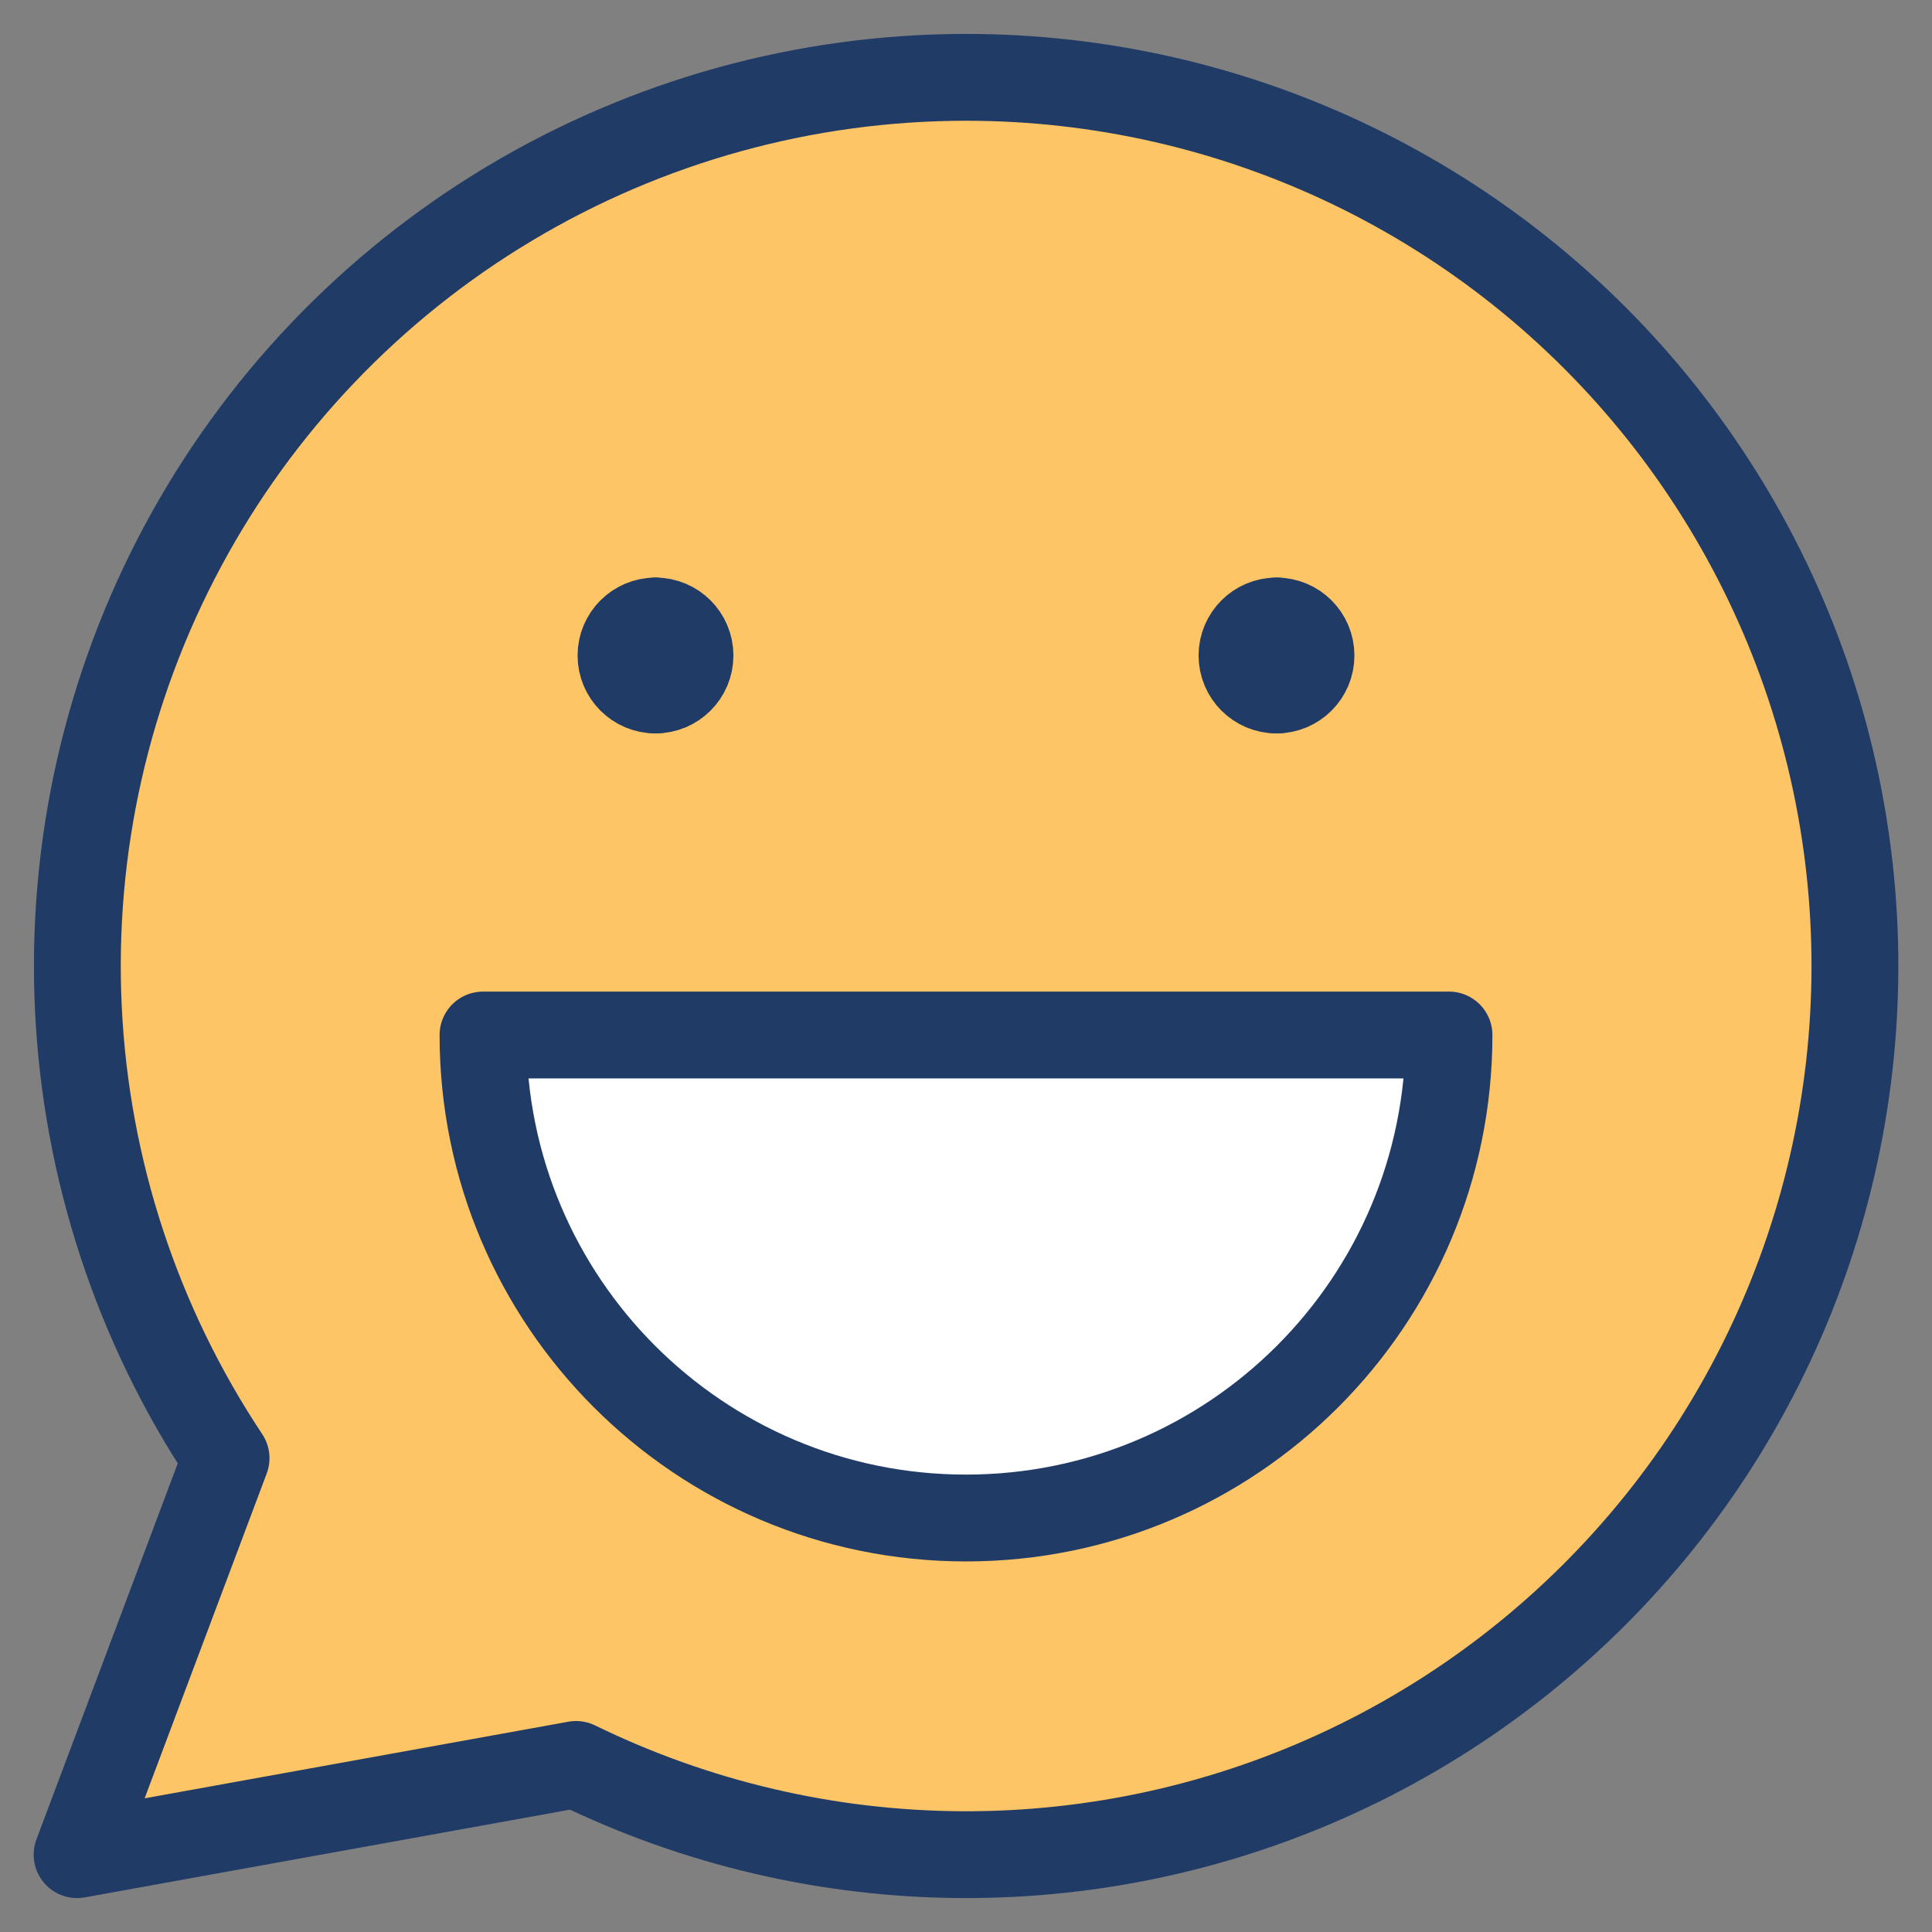 <svg width="89" height="89" viewBox="0 0 89 89" fill="none" xmlns="http://www.w3.org/2000/svg">
<rect x="0" y="0" width="89" height="89" fill="#808080" stroke="none"/>
<path d="M44.488 3.563C37.083 3.565 29.817 5.576 23.465 9.381C17.112 13.186 11.911 18.643 8.415 25.171C4.918 31.698 3.258 39.052 3.61 46.448C3.963 53.845 6.315 61.007 10.416 67.173L3.551 85.437L26.539 81.281C32.074 83.986 38.149 85.406 44.31 85.437C50.471 85.467 56.559 84.107 62.121 81.457C67.683 78.806 72.575 74.936 76.432 70.131C80.289 65.328 83.013 59.715 84.399 53.712C85.786 47.709 85.8 41.471 84.439 35.462C83.079 29.453 80.38 23.828 76.544 19.008C72.707 14.187 67.832 10.295 62.282 7.62C56.731 4.946 50.649 3.559 44.488 3.563Z" fill="#FEC566"/>
<path d="M44.5 69.929C56.788 69.929 66.75 59.967 66.75 47.679H22.25C22.25 59.967 32.212 69.929 44.5 69.929Z" fill="white"/>
<path d="M44.488 3.563C37.083 3.565 29.817 5.576 23.465 9.381C17.112 13.186 11.911 18.643 8.414 25.171C4.918 31.698 3.257 39.052 3.61 46.448C3.962 53.845 6.314 61.007 10.415 67.173L3.551 85.437L26.538 81.281C32.074 83.986 38.148 85.406 44.309 85.437C50.47 85.467 56.559 84.107 62.12 81.457C67.683 78.806 72.574 74.936 76.432 70.131C80.289 65.328 83.013 59.715 84.399 53.712C85.786 47.709 85.799 41.471 84.439 35.462C83.079 29.453 80.38 23.828 76.543 19.008C72.707 14.187 67.832 10.295 62.281 7.62C56.731 4.946 50.649 3.559 44.488 3.563Z" stroke="#203B66" stroke-width="4" stroke-linecap="round" stroke-linejoin="round"/>
<path d="M30.196 31.786C29.319 31.786 28.607 31.074 28.607 30.197C28.607 29.319 29.319 28.607 30.196 28.607" stroke="#203B66" stroke-width="4" stroke-linecap="round" stroke-linejoin="round"/>
<path d="M30.196 31.786C31.074 31.786 31.786 31.074 31.786 30.197C31.786 29.319 31.074 28.607 30.196 28.607" stroke="#203B66" stroke-width="4" stroke-linecap="round" stroke-linejoin="round"/>
<path d="M58.803 31.786C57.926 31.786 57.214 31.074 57.214 30.197C57.214 29.319 57.926 28.607 58.803 28.607" stroke="#203B66" stroke-width="4" stroke-linecap="round" stroke-linejoin="round"/>
<path d="M58.804 31.786C59.681 31.786 60.393 31.074 60.393 30.197C60.393 29.319 59.681 28.607 58.804 28.607" stroke="#203B66" stroke-width="4" stroke-linecap="round" stroke-linejoin="round"/>
<path d="M44.5 69.929C56.788 69.929 66.75 59.967 66.75 47.679H22.25C22.25 59.967 32.212 69.929 44.5 69.929Z" stroke="#203B66" stroke-width="4" stroke-linecap="round" stroke-linejoin="round"/>
</svg>
